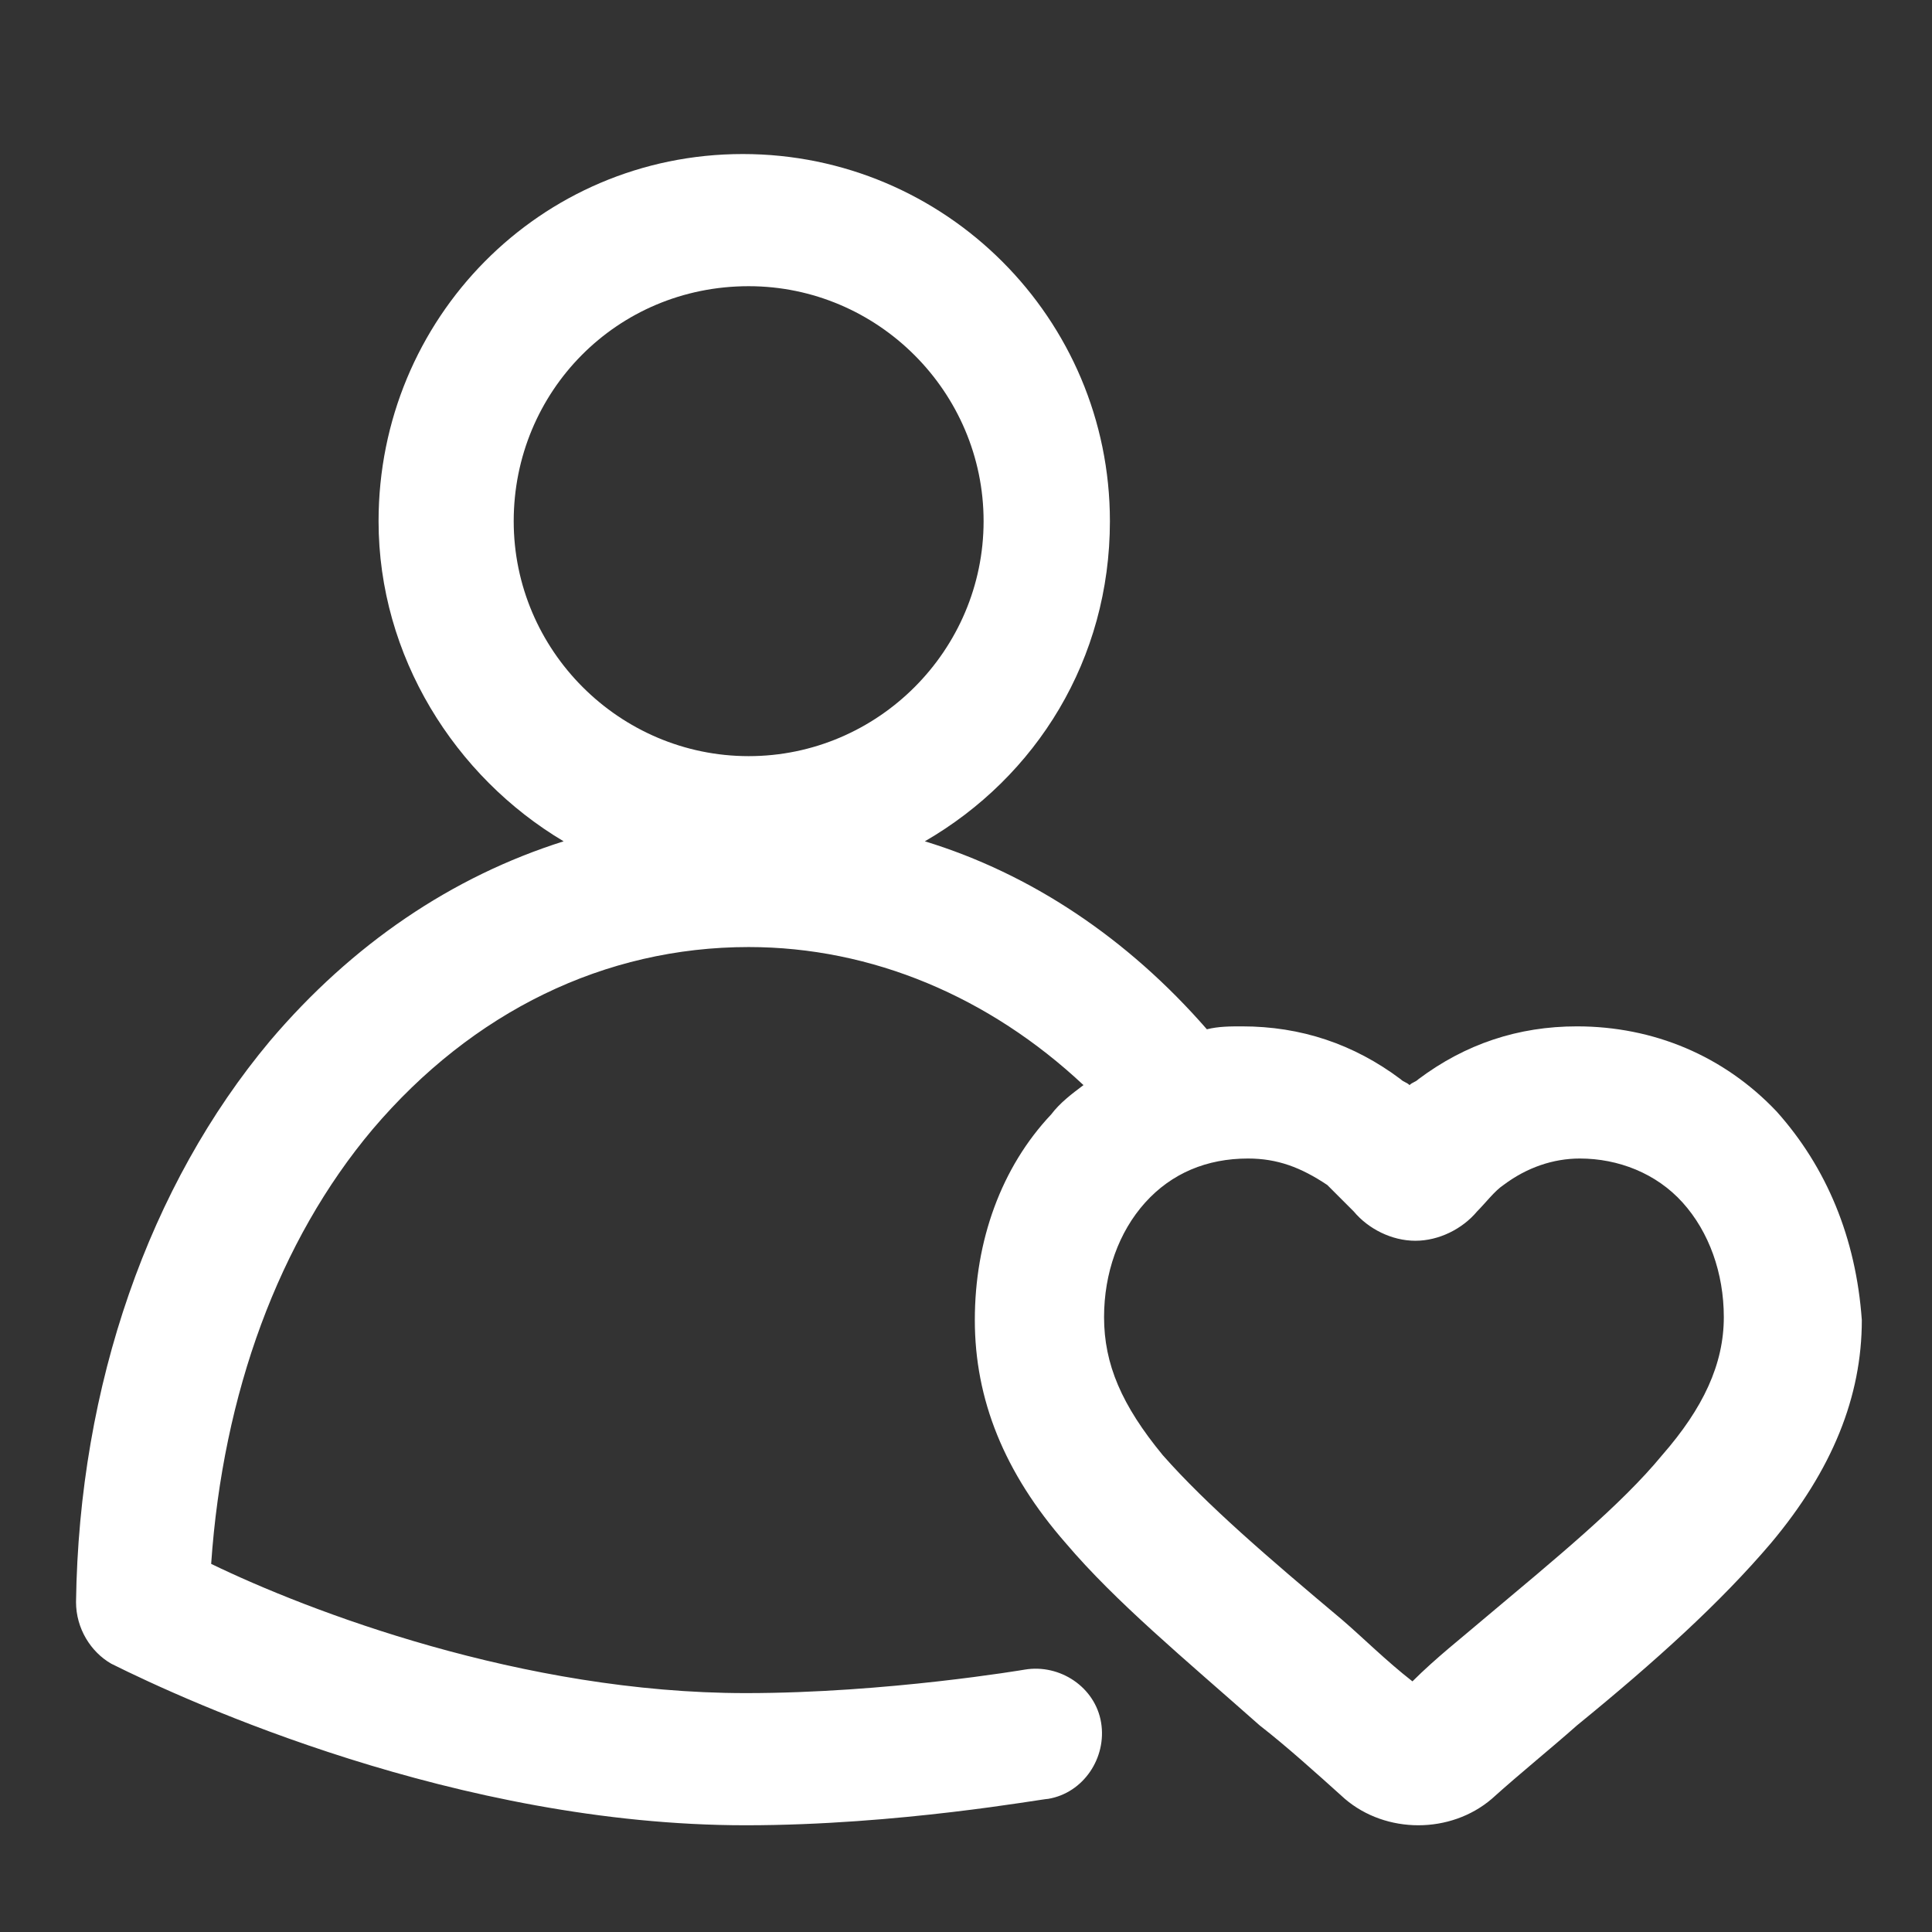 <?xml version="1.0" encoding="UTF-8"?>
<svg xmlns="http://www.w3.org/2000/svg" width="37" height="37" viewBox="0 0 37 37" fill="none">
  <rect x="0" y="0" width="37" height="37" fill="#333333" stroke="none"/>
  <path d="M34.025 21.287C33.013 20.218 31.663 19.656 30.2 19.656C29.075 19.656 28.062 19.994 27.163 20.669C27.106 20.725 27.05 20.725 26.994 20.781C26.938 20.725 26.881 20.725 26.825 20.669C25.925 19.994 24.913 19.656 23.788 19.656C23.562 19.656 23.337 19.656 23.113 19.712C21.594 17.968 19.738 16.731 17.712 16.112C19.85 14.875 21.256 12.625 21.256 9.981C21.256 6.1 18.106 2.95 14.225 2.95C10.344 2.95 7.25 6.1 7.25 9.981C7.25 12.569 8.713 14.875 10.794 16.112C8.656 16.787 6.744 18.081 5.169 19.937C2.863 22.694 1.513 26.518 1.456 30.681C1.456 31.187 1.738 31.637 2.131 31.862C3.594 32.593 8.769 34.956 14.281 34.956C17.206 34.956 19.962 34.45 20.075 34.45C20.75 34.337 21.2 33.662 21.087 32.987C20.975 32.312 20.3 31.862 19.625 31.975C19.625 31.975 16.981 32.425 14.281 32.425C10.006 32.425 5.9 30.85 4.044 29.95C4.269 26.687 5.338 23.762 7.138 21.625C9.05 19.375 11.581 18.137 14.338 18.137C16.7 18.137 18.95 19.093 20.75 20.781C20.525 20.95 20.3 21.119 20.131 21.343C19.175 22.356 18.669 23.762 18.669 25.281C18.669 26.8 19.231 28.206 20.413 29.556C21.369 30.681 22.663 31.75 24.125 33.044C24.631 33.437 25.194 33.944 25.756 34.45C26.15 34.787 26.656 34.956 27.163 34.956C27.669 34.956 28.175 34.787 28.569 34.45C29.131 33.944 29.694 33.493 30.2 33.044C31.719 31.806 32.956 30.681 33.913 29.556C35.094 28.15 35.656 26.744 35.656 25.281C35.544 23.706 34.981 22.356 34.025 21.287ZM14.338 5.481C16.812 5.481 18.837 7.506 18.837 9.981C18.837 12.456 16.812 14.481 14.338 14.481C11.863 14.481 9.838 12.456 9.838 9.981C9.838 7.506 11.806 5.481 14.338 5.481ZM31.831 27.869C31.044 28.825 29.806 29.837 28.4 31.018C28.006 31.356 27.5 31.75 27.05 32.2C26.544 31.806 26.094 31.356 25.7 31.018C24.294 29.837 23.113 28.825 22.269 27.869C21.481 26.912 21.144 26.125 21.144 25.225C21.144 24.381 21.425 23.593 21.931 23.031C22.438 22.468 23.113 22.187 23.9 22.187C24.462 22.187 24.913 22.356 25.419 22.694C25.587 22.862 25.756 23.031 25.925 23.2C26.206 23.537 26.656 23.762 27.106 23.762C27.556 23.762 28.006 23.537 28.288 23.2C28.456 23.031 28.625 22.806 28.794 22.694C29.244 22.356 29.75 22.187 30.256 22.187C30.988 22.187 31.719 22.468 32.225 23.031C32.731 23.593 33.013 24.381 33.013 25.225C33.013 26.125 32.619 26.968 31.831 27.869Z" fill="white"></path>
</svg>
